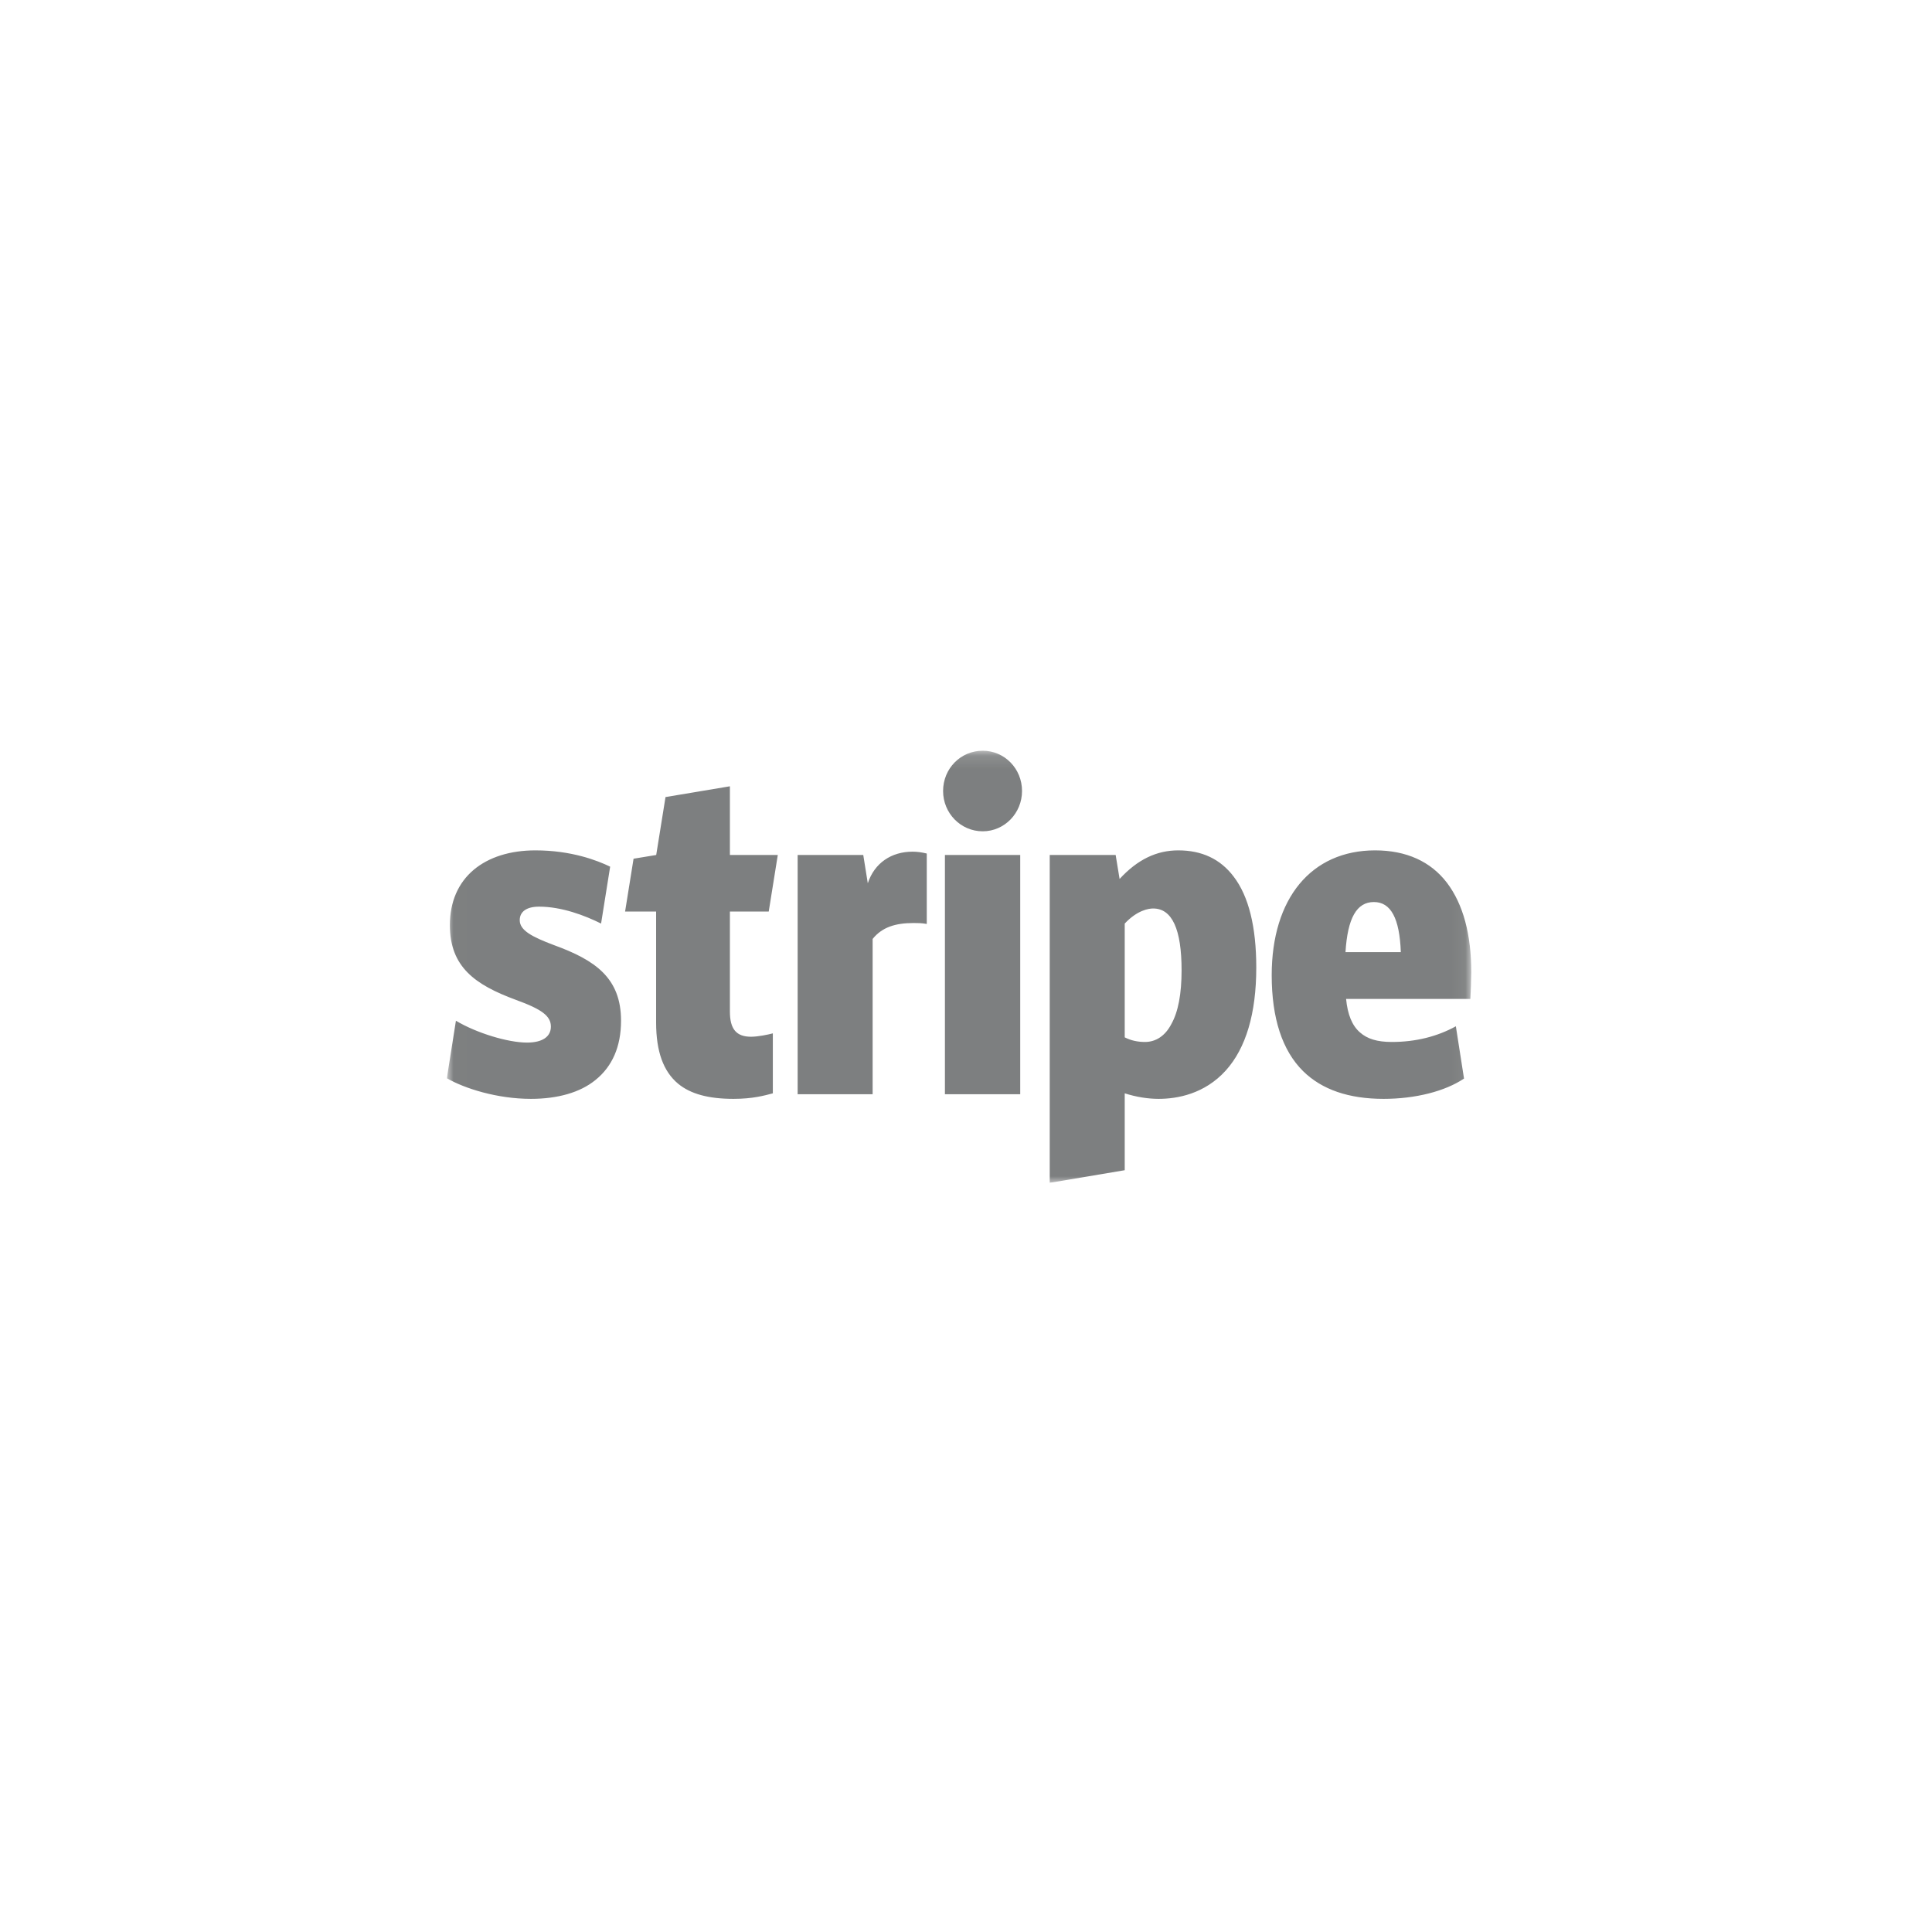 <svg data-id = "Img-StripeLogo" width="147" height="147" viewBox="0 0 147 147" fill="none" xmlns="http://www.w3.org/2000/svg">
<g clip-path="url(#clip0_8780_59767)">
<mask id="mask0_8780_59767" style="mask-type:alpha" maskUnits="userSpaceOnUse" x="34" y="57" width="78" height="33">
<path d="M34.011 57.12H111.945V89.997H34.011V57.12Z" fill="#1A1918"/>
</mask>
<g mask="url(#mask0_8780_59767)">
<path fill-rule="evenodd" clip-rule="evenodd" d="M42.145 71.909C40.465 71.277 39.545 70.786 39.545 70.013C39.545 69.358 40.074 68.984 41.018 68.984C42.743 68.984 44.515 69.662 45.734 70.271L46.425 65.942C45.458 65.474 43.48 64.702 40.742 64.702C38.809 64.702 37.198 65.216 36.048 66.176C34.851 67.182 34.23 68.633 34.23 70.388C34.23 73.57 36.14 74.927 39.246 76.074C41.248 76.799 41.915 77.314 41.915 78.11C41.915 78.882 41.271 79.327 40.097 79.327C38.648 79.327 36.255 78.601 34.69 77.665L34 82.041C35.334 82.813 37.819 83.609 40.397 83.609C42.444 83.609 44.147 83.118 45.297 82.182C46.586 81.152 47.253 79.631 47.253 77.665C47.253 74.413 45.297 73.055 42.145 71.909ZM58.49 69.358L59.18 65.053H55.536V59.826L50.637 60.646L49.929 65.053L48.206 65.337L47.561 69.358H49.922V77.806C49.922 80.005 50.474 81.526 51.602 82.462C52.545 83.235 53.903 83.609 55.812 83.609C57.285 83.609 58.182 83.352 58.803 83.188V78.625C58.458 78.718 57.676 78.882 57.147 78.882C56.02 78.882 55.536 78.297 55.536 76.963V69.358H58.49ZM69.434 64.801C67.823 64.801 66.534 65.661 66.028 67.205L65.683 65.053H60.69V83.258H66.396V71.441C67.11 70.552 68.122 70.23 69.503 70.23C69.802 70.23 70.124 70.23 70.515 70.3V64.942C70.124 64.848 69.779 64.801 69.434 64.801ZM74.772 63.251C76.428 63.251 77.763 61.87 77.763 60.185C77.763 58.477 76.428 57.12 74.772 57.12C73.092 57.12 71.757 58.477 71.757 60.185C71.757 61.87 73.092 63.251 74.772 63.251ZM71.896 65.053H77.625V83.258H71.896V65.053ZM93.86 66.691C92.848 65.357 91.444 64.702 89.65 64.702C87.993 64.702 86.543 65.404 85.186 66.878L84.887 65.053H79.871V89.997L85.577 89.038V83.188C86.451 83.469 87.349 83.609 88.154 83.609C89.581 83.609 91.651 83.235 93.262 81.456C94.804 79.748 95.586 77.104 95.586 73.617C95.586 70.528 95.011 68.188 93.86 66.691ZM89.121 77.923C88.66 78.812 87.947 79.28 87.119 79.28C86.543 79.28 86.037 79.163 85.577 78.929V70.271C86.543 69.241 87.418 69.124 87.74 69.124C89.189 69.124 89.903 70.716 89.903 73.828C89.903 75.606 89.65 76.987 89.121 77.923ZM111.945 73.991C111.945 71.09 111.324 68.797 110.105 67.182C108.862 65.544 106.998 64.702 104.628 64.702C99.773 64.702 96.76 68.352 96.76 74.202C96.76 77.478 97.565 79.935 99.152 81.503C100.579 82.907 102.627 83.609 105.273 83.609C107.712 83.609 109.966 83.024 111.393 82.064L110.772 78.087C109.368 78.859 107.735 79.28 105.894 79.28C104.789 79.28 104.03 79.046 103.478 78.555C102.88 78.04 102.535 77.197 102.42 76.004H111.876C111.899 75.723 111.945 74.413 111.945 73.991ZM102.374 72.447C102.535 69.85 103.225 68.633 104.536 68.633C105.825 68.633 106.492 69.873 106.584 72.447H102.374Z" fill="#7D7F80"/>
</g>
</g>
<defs>
<clipPath id="clip0_8780_59767">
<rect width="78" height="33" fill="white" transform="translate(34 57)"/>
</clipPath>
</defs>
</svg>
